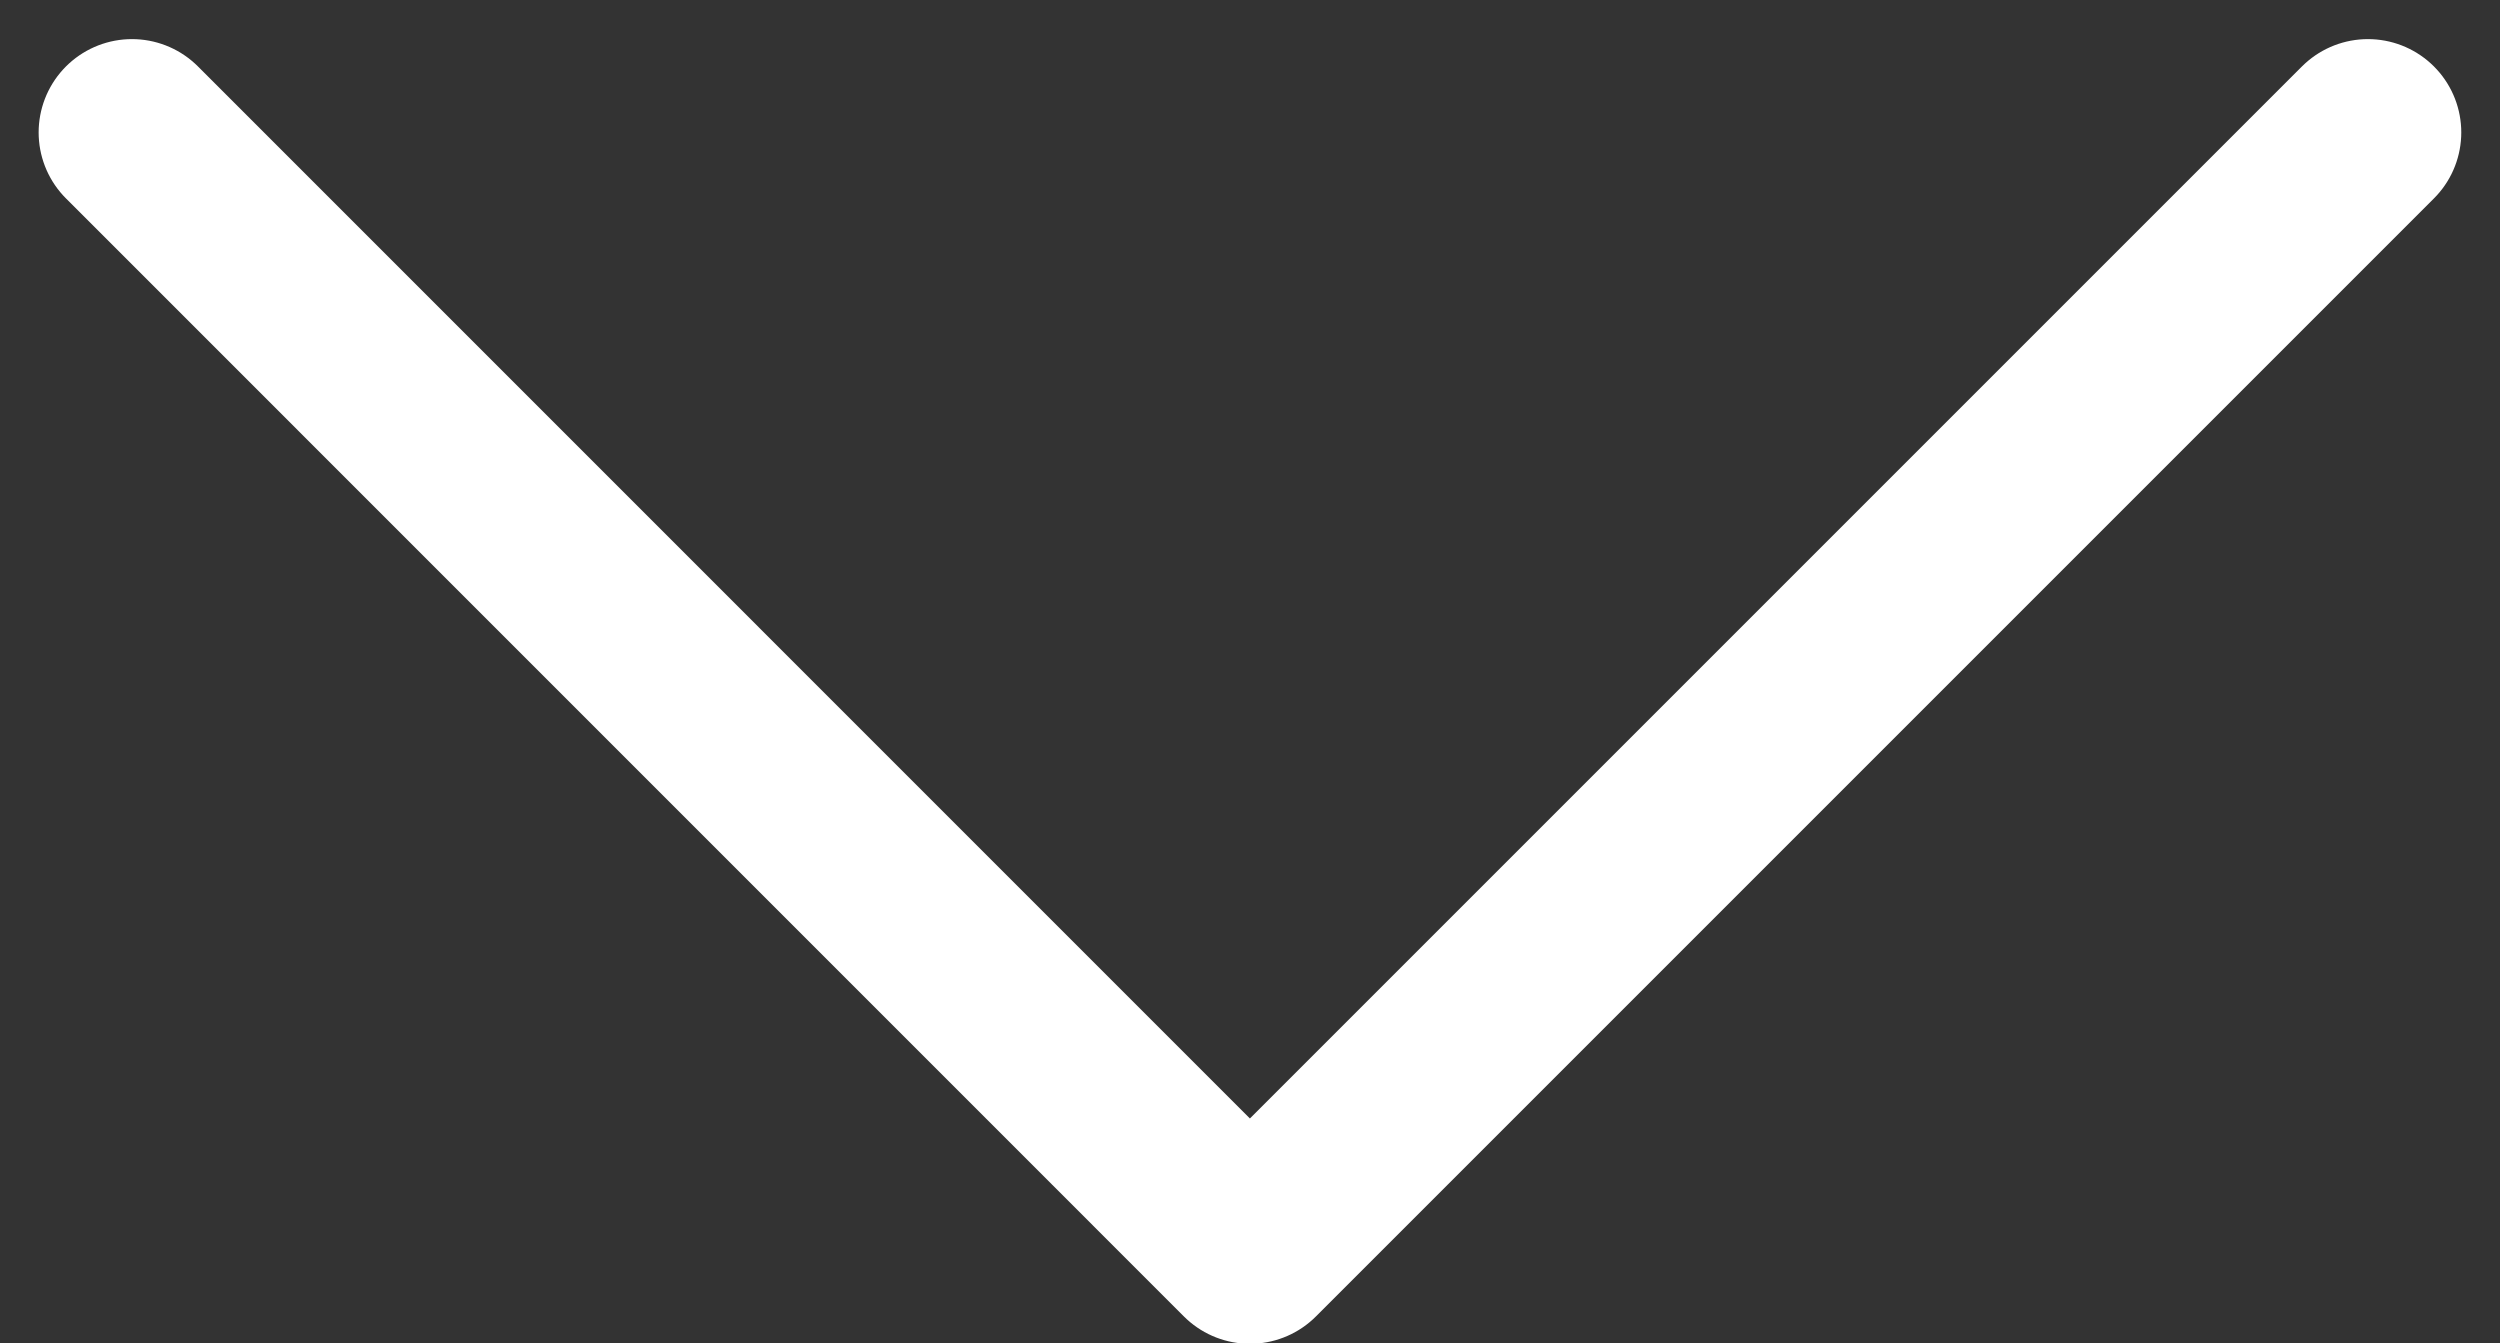 <svg xmlns="http://www.w3.org/2000/svg" width="26.788" height="14.394" viewBox="0 0 26.788 14.394">
  <rect x="0" y="0" width="26.788" height="14.394" fill="#333333" stroke="none"/>
  <path id="Path_21041" data-name="Path 21041" d="M-12539.367-2391.8l11.979,11.98,11.98-11.98" transform="translate(12540.781 2393.219)" fill="none" stroke="#fff" stroke-linecap="round" stroke-linejoin="round" stroke-width="2"/>
</svg>

